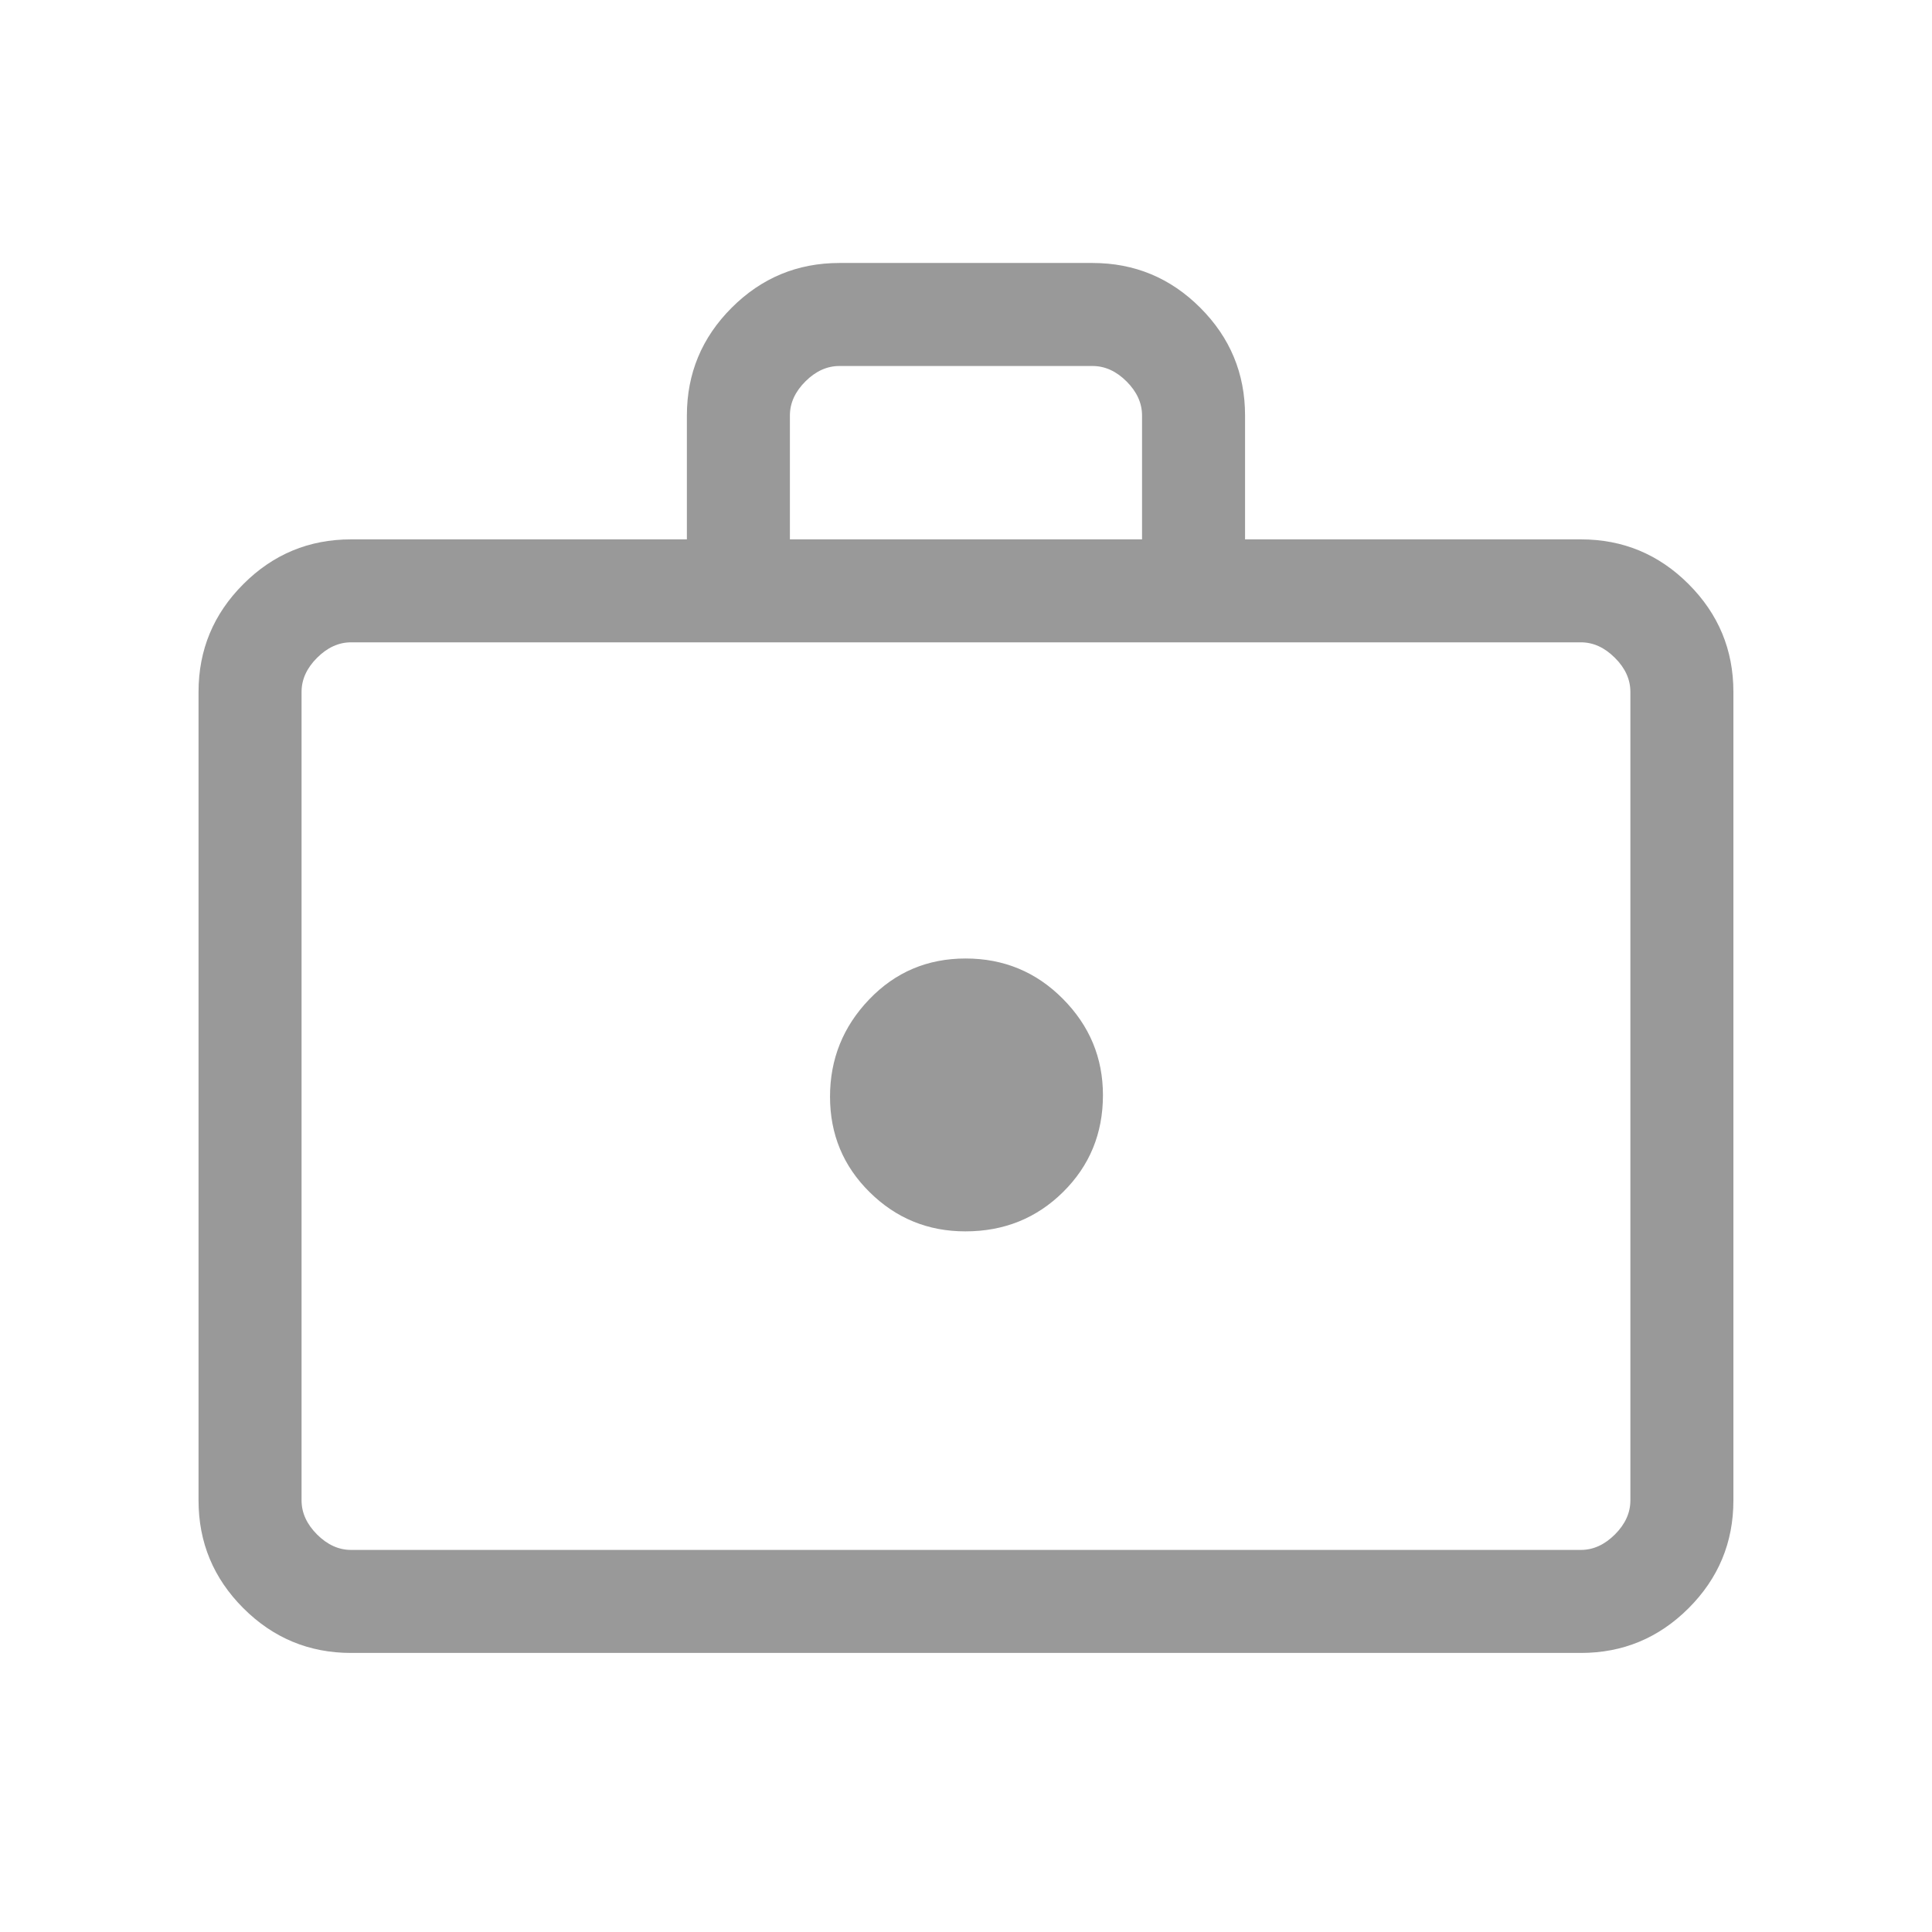 <svg width="34" height="34" viewBox="0 0 34 34" fill="none" xmlns="http://www.w3.org/2000/svg">
<path d="M16.989 21.67C17.669 21.67 18.242 21.439 18.709 20.977C19.176 20.515 19.41 19.947 19.41 19.273C19.41 18.616 19.175 18.051 18.705 17.578C18.236 17.105 17.665 16.868 16.993 16.868C16.321 16.868 15.756 17.108 15.296 17.588C14.837 18.067 14.607 18.638 14.607 19.3C14.607 19.962 14.84 20.523 15.306 20.982C15.771 21.441 16.332 21.67 16.989 21.67ZM6.178 29.089C5.439 29.089 4.807 28.826 4.282 28.301C3.757 27.776 3.494 27.144 3.494 26.405V12.176C3.494 11.437 3.757 10.805 4.282 10.28C4.807 9.754 5.439 9.492 6.178 9.492H12.088V7.312C12.088 6.573 12.351 5.941 12.876 5.416C13.402 4.89 14.034 4.628 14.773 4.628H19.226C19.965 4.628 20.597 4.89 21.123 5.416C21.648 5.941 21.911 6.573 21.911 7.312V9.492H27.821C28.56 9.492 29.192 9.754 29.717 10.28C30.242 10.805 30.505 11.437 30.505 12.176V26.405C30.505 27.144 30.242 27.776 29.717 28.301C29.192 28.826 28.56 29.089 27.821 29.089H6.178ZM6.178 27.276H27.821C28.039 27.276 28.238 27.185 28.42 27.004C28.602 26.822 28.692 26.622 28.692 26.405V12.176C28.692 11.958 28.602 11.758 28.42 11.577C28.238 11.395 28.039 11.304 27.821 11.304H6.178C5.96 11.304 5.761 11.395 5.579 11.577C5.398 11.758 5.307 11.958 5.307 12.176V26.405C5.307 26.622 5.398 26.822 5.579 27.004C5.761 27.185 5.96 27.276 6.178 27.276ZM13.901 9.492H20.098V7.312C20.098 7.094 20.007 6.894 19.826 6.713C19.644 6.531 19.444 6.441 19.226 6.441H14.773C14.555 6.441 14.355 6.531 14.173 6.713C13.992 6.894 13.901 7.094 13.901 7.312V9.492Z" fill="black" fill-opacity="0.4"/>
</svg>
